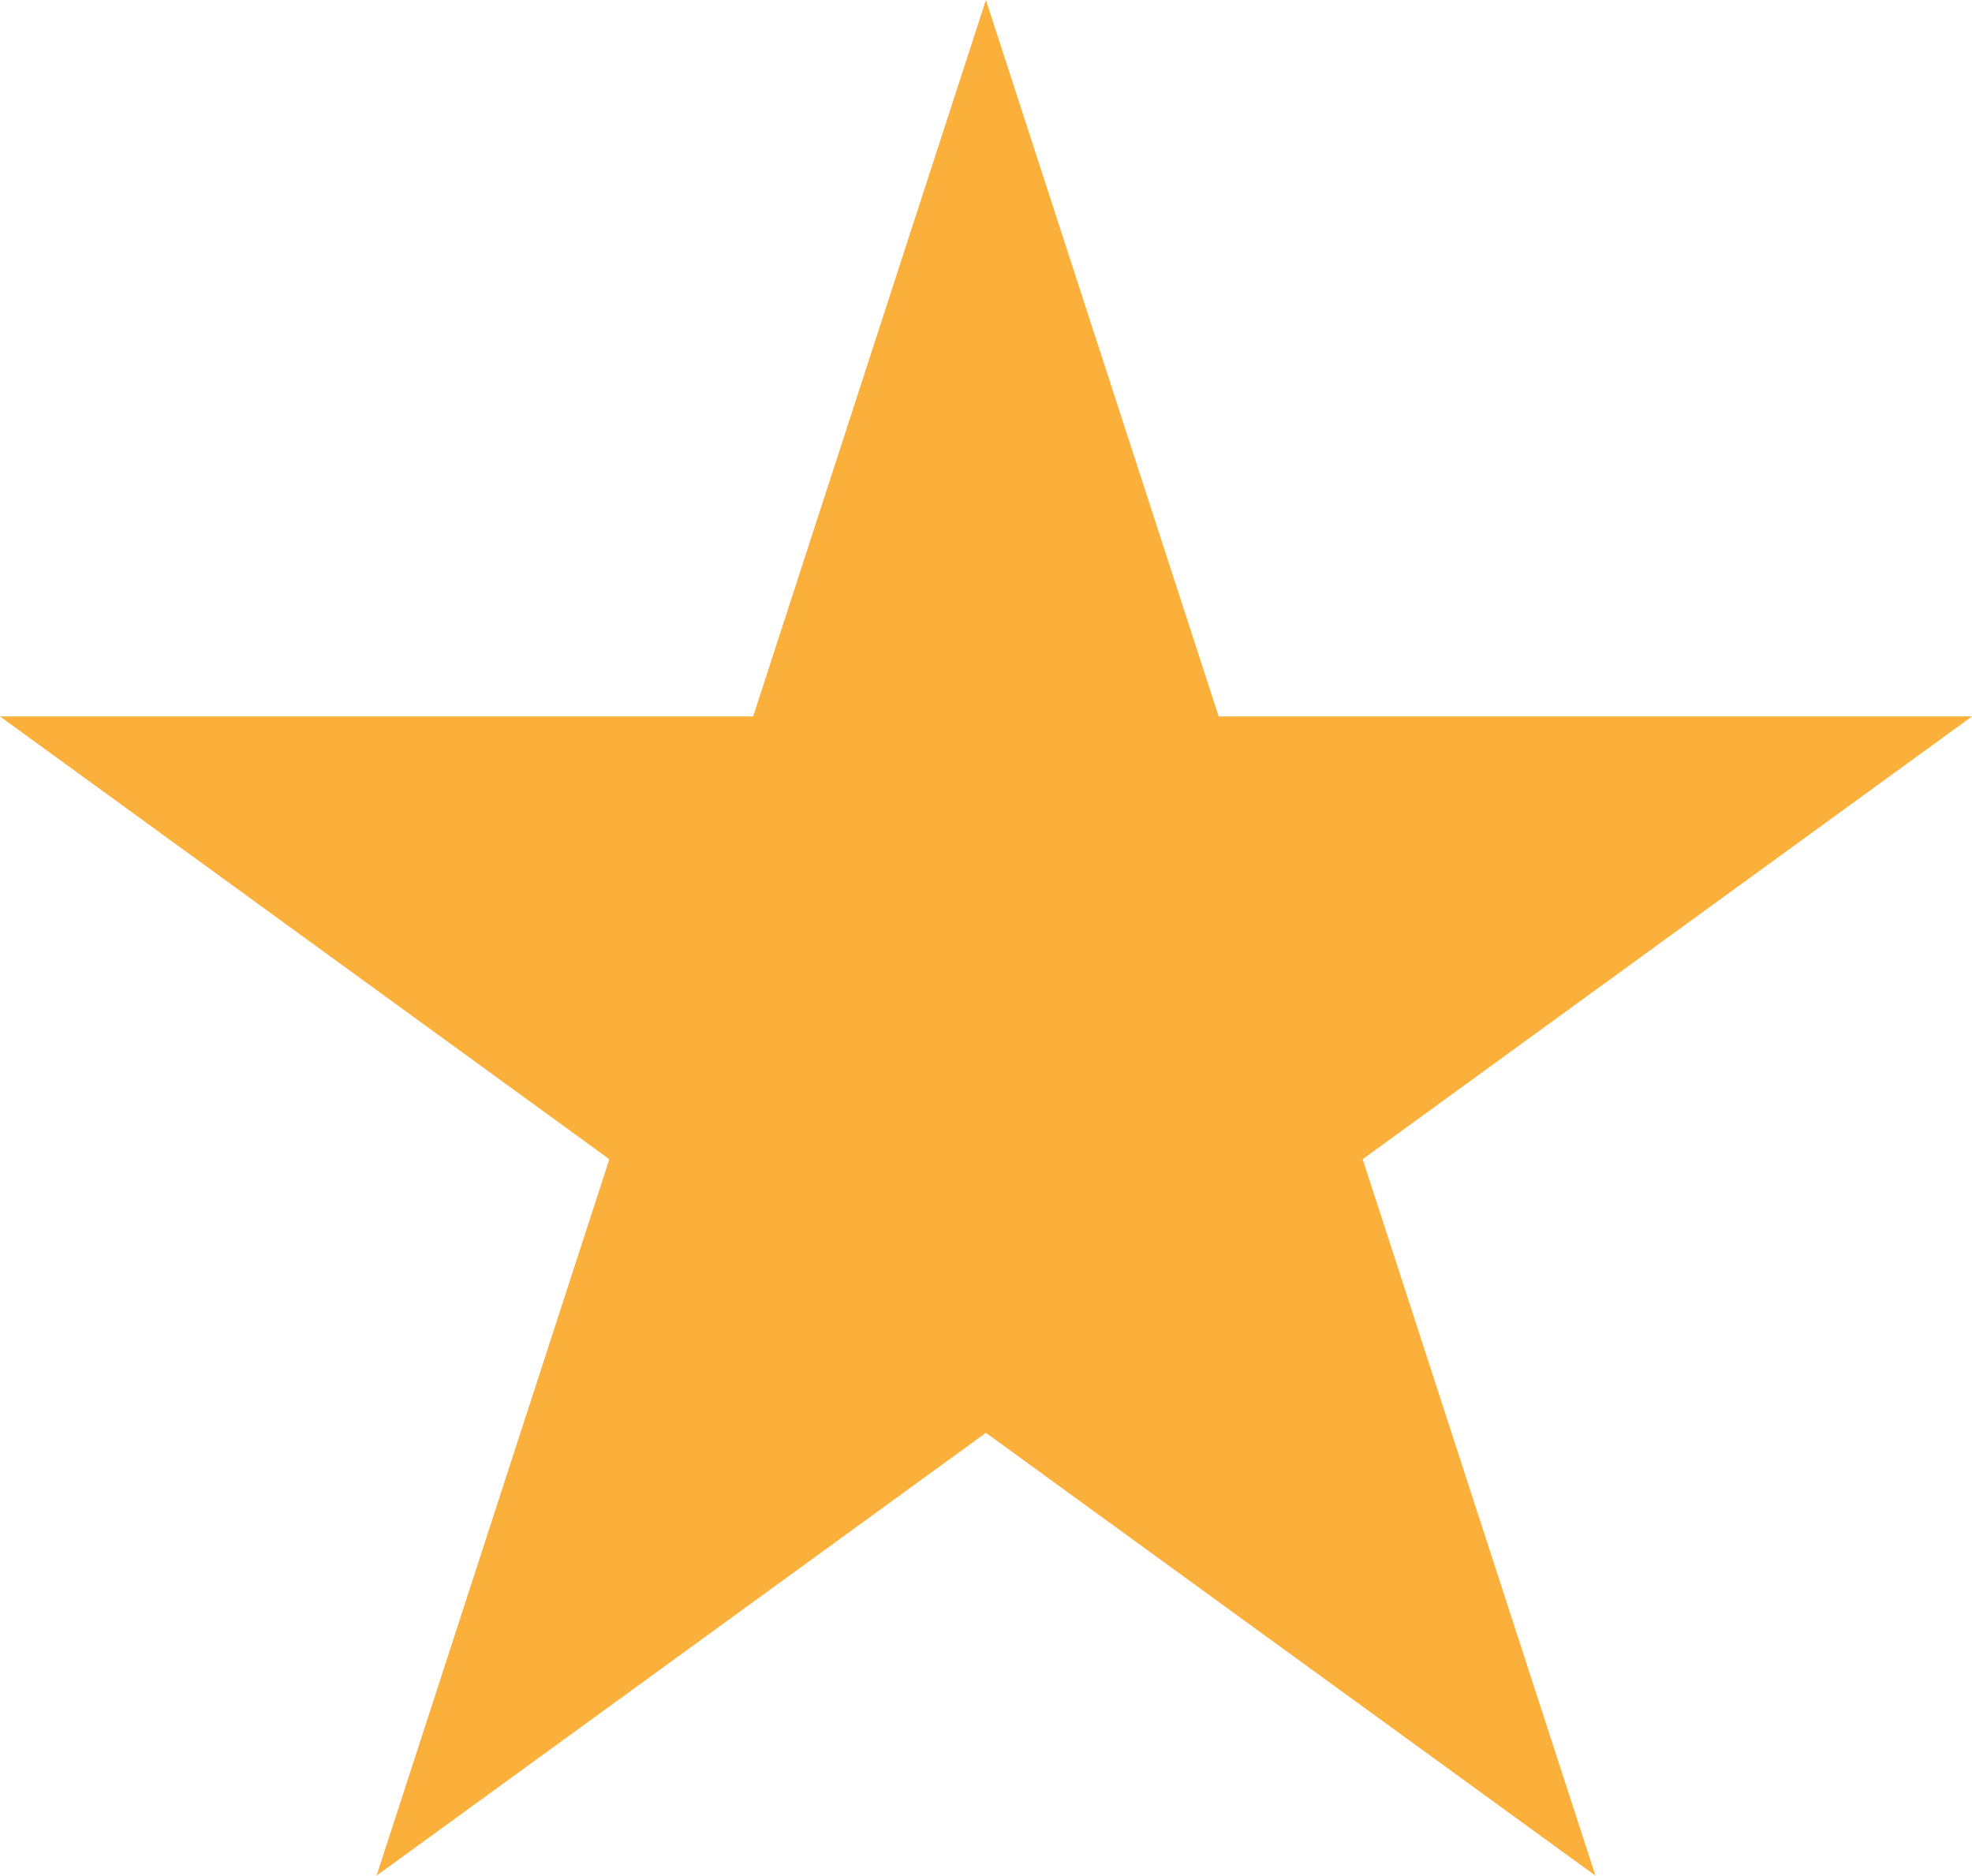 <?xml version="1.0" encoding="UTF-8"?>
<svg id="Layer_1" data-name="Layer 1" xmlns="http://www.w3.org/2000/svg" viewBox="0 0 108.19 102.89">
  <defs>
    <style>
      .cls-1 {
        fill: #fbb03b;
        fill-rule: evenodd;
        stroke-width: 0px;
      }
    </style>
  </defs>
  <polygon class="cls-1" points="54.09 0 66.86 39.3 108.19 39.3 74.76 63.59 87.53 102.89 54.09 78.6 20.66 102.89 33.43 63.59 0 39.3 41.32 39.3 54.09 0"/>
</svg>
